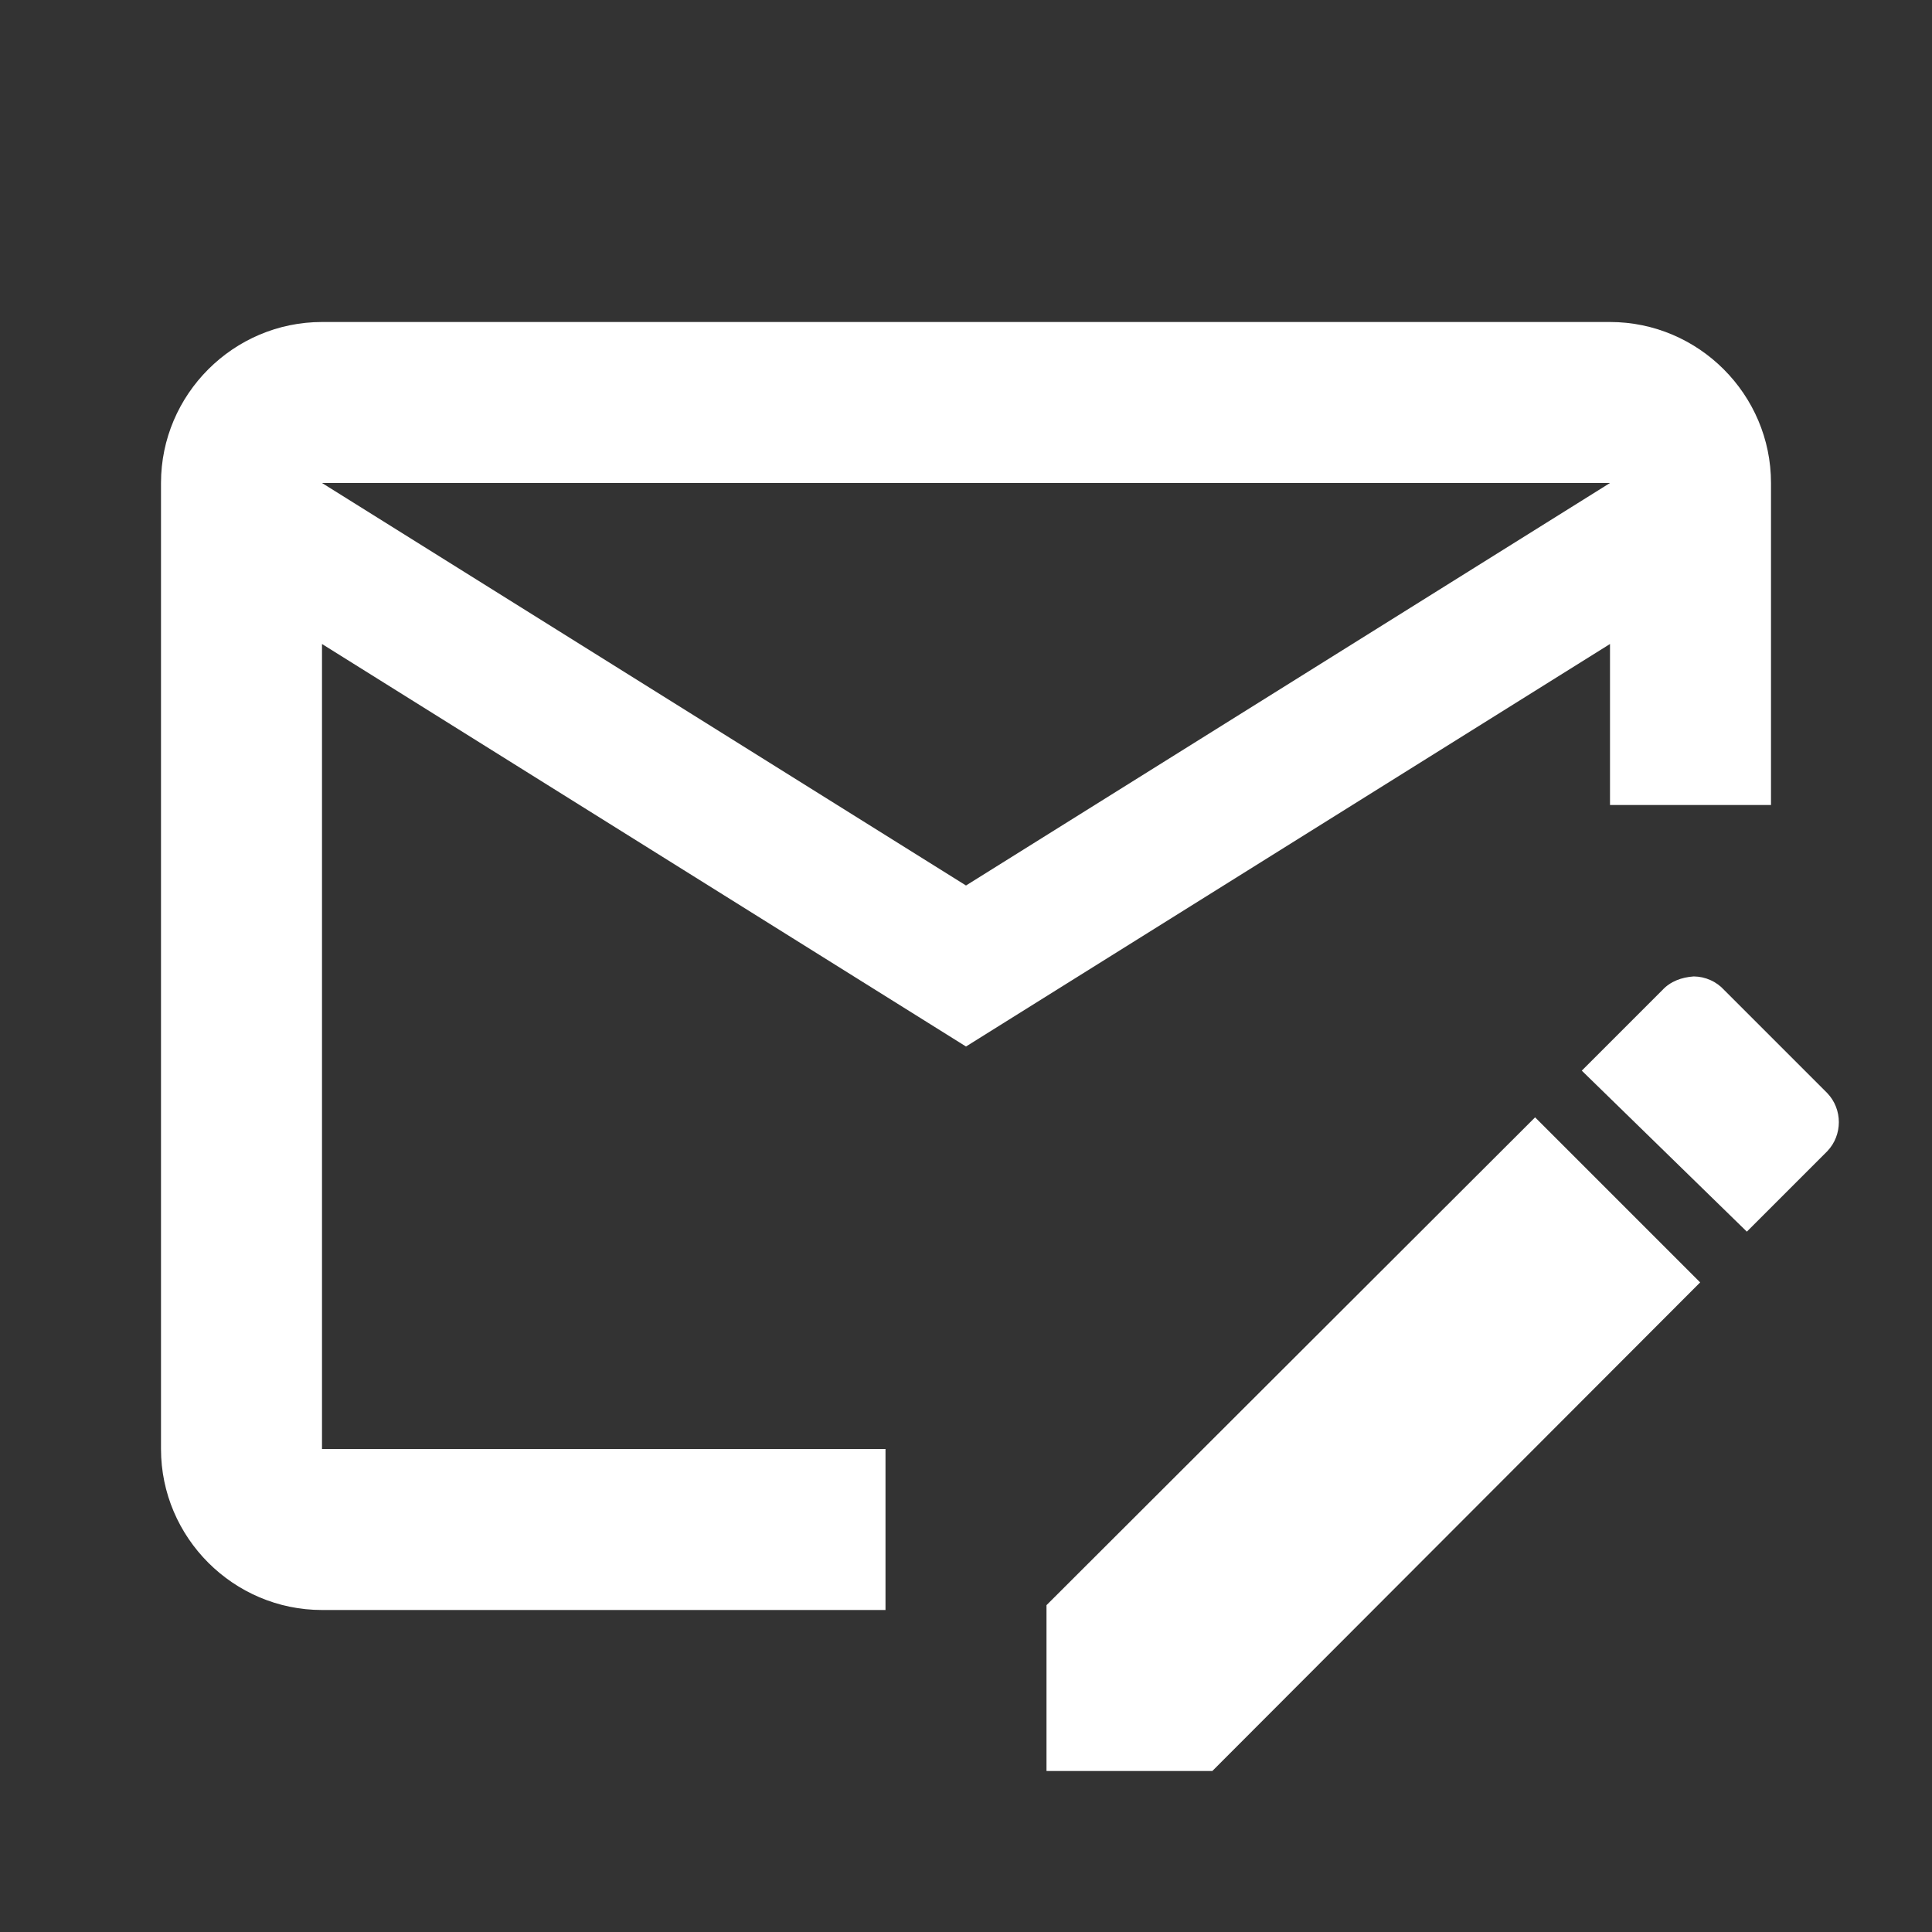 <?xml version="1.0" encoding="UTF-8"?> <svg xmlns="http://www.w3.org/2000/svg" width="30" height="30" viewBox="0 0 30 30" fill="none"><rect x="0" y="0" width="30" height="30" fill="#333333" stroke="none"/><path d="M23.837 17.35L16.25 24.925V27.5H18.825L26.4 19.913M28.375 16.975L26.775 15.375C26.715 15.309 26.642 15.255 26.56 15.219C26.478 15.182 26.39 15.163 26.3 15.162C26.113 15.175 25.938 15.238 25.812 15.375L24.562 16.625L27.125 19.125L28.375 17.875C28.613 17.625 28.613 17.225 28.375 16.975ZM13.75 22.5H5V10L15 16.25L25 10V12.5H27.5V7.5C27.5 6.125 26.375 5 25 5H5C3.625 5 2.5 6.125 2.5 7.5V22.5C2.5 23.875 3.625 25 5 25H13.75V22.5ZM25 7.5L15 13.75L5 7.5H25Z" fill="white"></path></svg> 